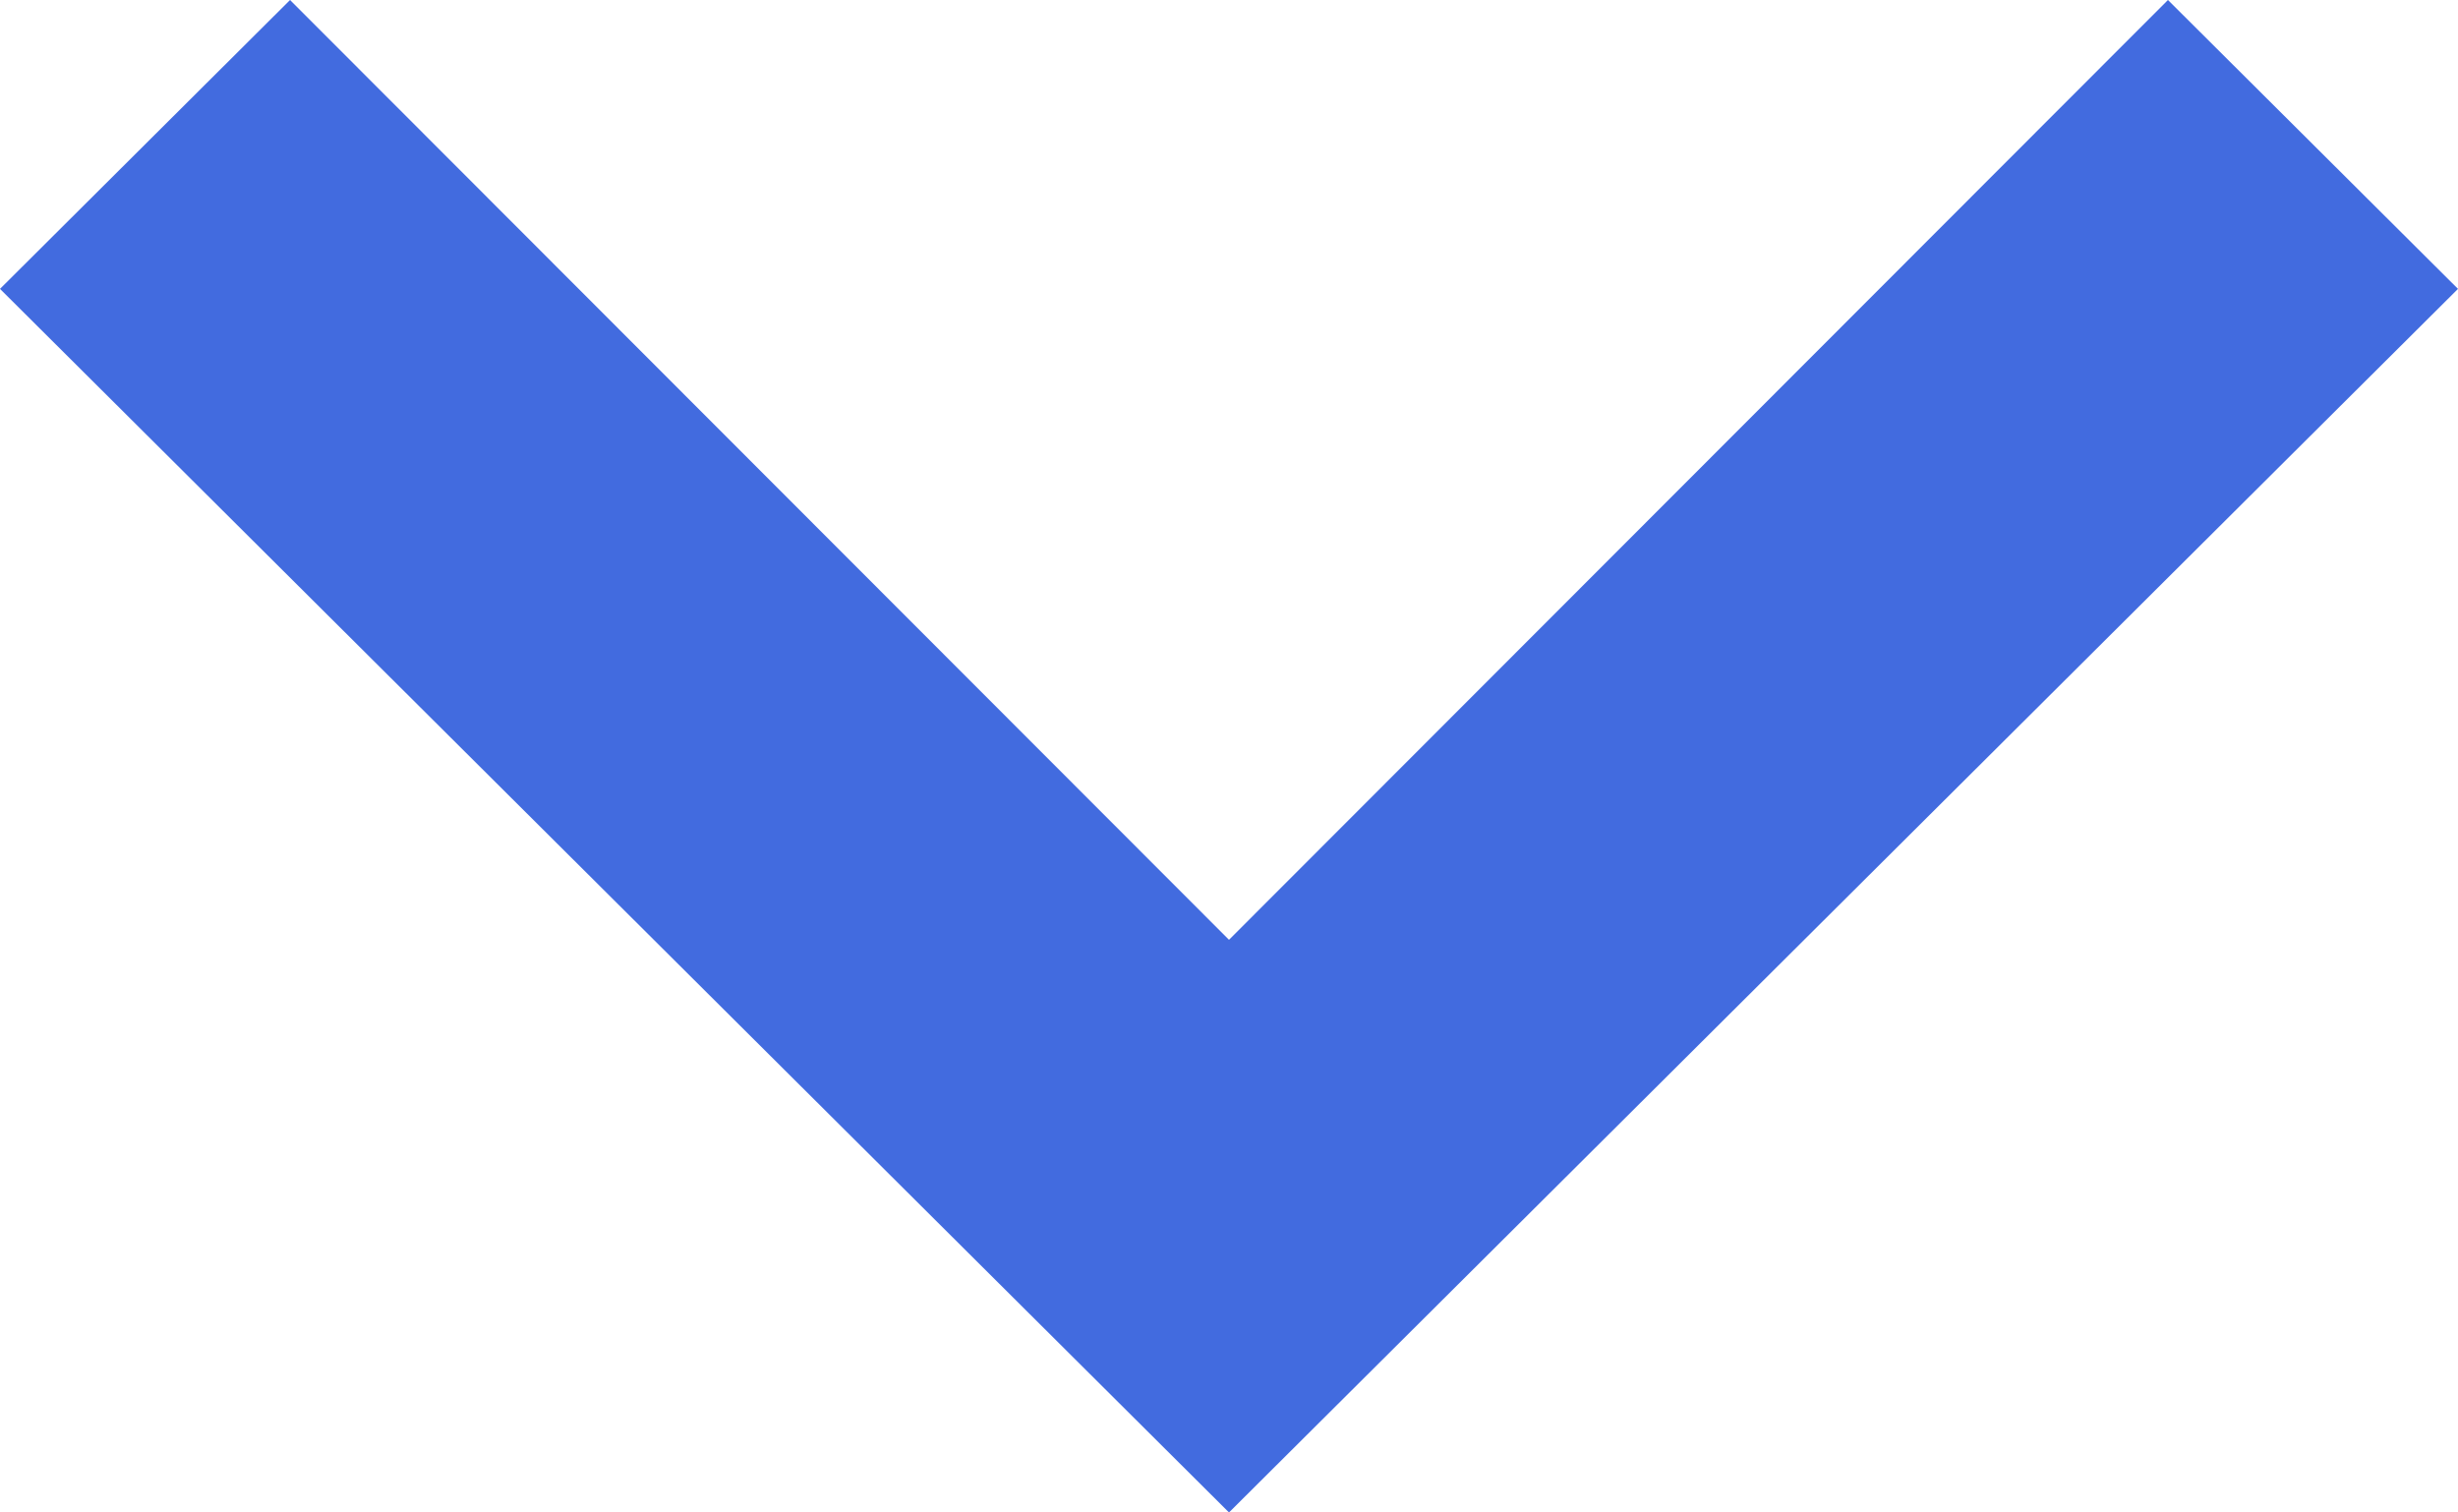 <svg width="13" height="8" viewBox="0 0 13 8" fill="none" xmlns="http://www.w3.org/2000/svg">
<path d="M6.5 8L-6.10376e-07 1.528L1.534 -1.00239e-06L6.5 4.971L11.466 -1.34107e-07L13 1.528L6.5 8Z" fill="#426BDF"/>
</svg>
